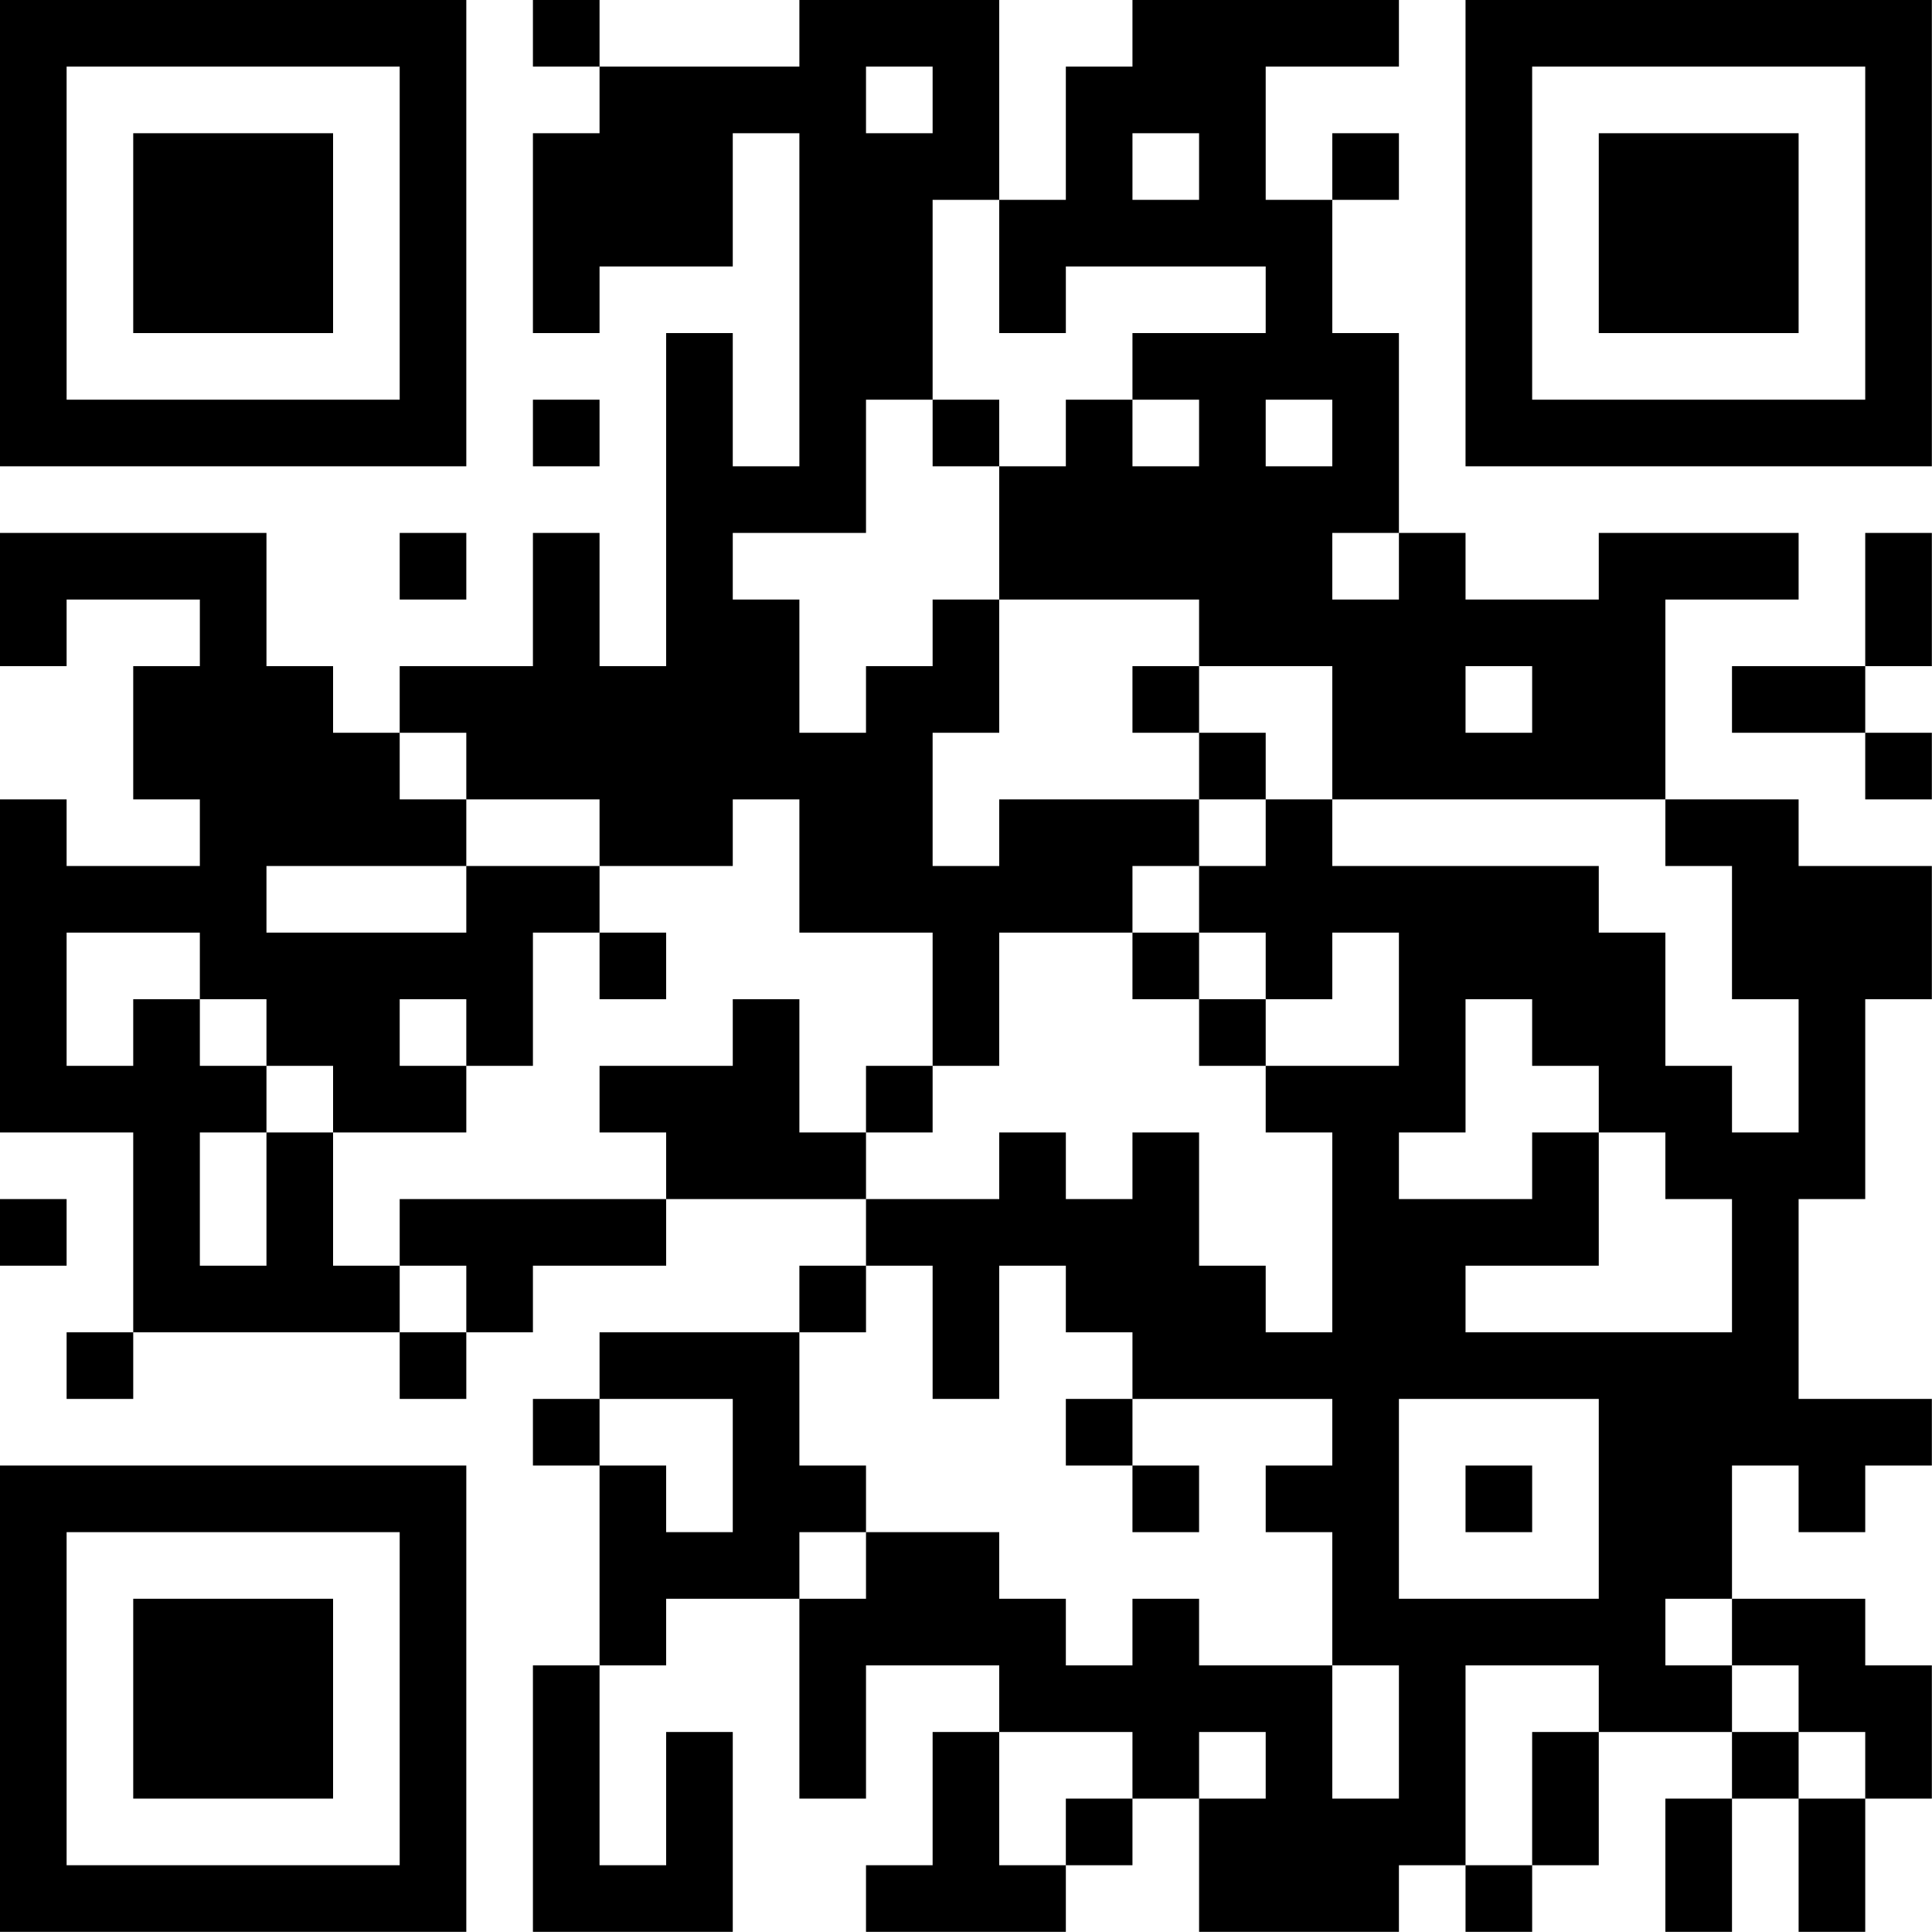 <?xml version="1.0" encoding="UTF-8"?>
<svg xmlns="http://www.w3.org/2000/svg" version="1.1" width="100" height="100" viewBox="0 0 100 100"><rect x="0" y="0" width="100" height="100" fill="#ffffff"/><g transform="scale(3.448)"><g transform="translate(0,0)"><path fill-rule="evenodd" d="M8 0L8 1L9 1L9 2L8 2L8 5L9 5L9 4L11 4L11 2L12 2L12 7L11 7L11 5L10 5L10 10L9 10L9 8L8 8L8 10L6 10L6 11L5 11L5 10L4 10L4 8L0 8L0 10L1 10L1 9L3 9L3 10L2 10L2 12L3 12L3 13L1 13L1 12L0 12L0 17L2 17L2 20L1 20L1 21L2 21L2 20L6 20L6 21L7 21L7 20L8 20L8 19L10 19L10 18L13 18L13 19L12 19L12 20L9 20L9 21L8 21L8 22L9 22L9 25L8 25L8 29L11 29L11 26L10 26L10 28L9 28L9 25L10 25L10 24L12 24L12 27L13 27L13 25L15 25L15 26L14 26L14 28L13 28L13 29L16 29L16 28L17 28L17 27L18 27L18 29L21 29L21 28L22 28L22 29L23 29L23 28L24 28L24 26L26 26L26 27L25 27L25 29L26 29L26 27L27 27L27 29L28 29L28 27L29 27L29 25L28 25L28 24L26 24L26 22L27 22L27 23L28 23L28 22L29 22L29 21L27 21L27 18L28 18L28 15L29 15L29 13L27 13L27 12L25 12L25 9L27 9L27 8L24 8L24 9L22 9L22 8L21 8L21 5L20 5L20 3L21 3L21 2L20 2L20 3L19 3L19 1L21 1L21 0L17 0L17 1L16 1L16 3L15 3L15 0L12 0L12 1L9 1L9 0ZM13 1L13 2L14 2L14 1ZM17 2L17 3L18 3L18 2ZM14 3L14 6L13 6L13 8L11 8L11 9L12 9L12 11L13 11L13 10L14 10L14 9L15 9L15 11L14 11L14 13L15 13L15 12L18 12L18 13L17 13L17 14L15 14L15 16L14 16L14 14L12 14L12 12L11 12L11 13L9 13L9 12L7 12L7 11L6 11L6 12L7 12L7 13L4 13L4 14L7 14L7 13L9 13L9 14L8 14L8 16L7 16L7 15L6 15L6 16L7 16L7 17L5 17L5 16L4 16L4 15L3 15L3 14L1 14L1 16L2 16L2 15L3 15L3 16L4 16L4 17L3 17L3 19L4 19L4 17L5 17L5 19L6 19L6 20L7 20L7 19L6 19L6 18L10 18L10 17L9 17L9 16L11 16L11 15L12 15L12 17L13 17L13 18L15 18L15 17L16 17L16 18L17 18L17 17L18 17L18 19L19 19L19 20L20 20L20 17L19 17L19 16L21 16L21 14L20 14L20 15L19 15L19 14L18 14L18 13L19 13L19 12L20 12L20 13L24 13L24 14L25 14L25 16L26 16L26 17L27 17L27 15L26 15L26 13L25 13L25 12L20 12L20 10L18 10L18 9L15 9L15 7L16 7L16 6L17 6L17 7L18 7L18 6L17 6L17 5L19 5L19 4L16 4L16 5L15 5L15 3ZM8 6L8 7L9 7L9 6ZM14 6L14 7L15 7L15 6ZM19 6L19 7L20 7L20 6ZM6 8L6 9L7 9L7 8ZM20 8L20 9L21 9L21 8ZM28 8L28 10L26 10L26 11L28 11L28 12L29 12L29 11L28 11L28 10L29 10L29 8ZM17 10L17 11L18 11L18 12L19 12L19 11L18 11L18 10ZM22 10L22 11L23 11L23 10ZM9 14L9 15L10 15L10 14ZM17 14L17 15L18 15L18 16L19 16L19 15L18 15L18 14ZM22 15L22 17L21 17L21 18L23 18L23 17L24 17L24 19L22 19L22 20L26 20L26 18L25 18L25 17L24 17L24 16L23 16L23 15ZM13 16L13 17L14 17L14 16ZM0 18L0 19L1 19L1 18ZM13 19L13 20L12 20L12 22L13 22L13 23L12 23L12 24L13 24L13 23L15 23L15 24L16 24L16 25L17 25L17 24L18 24L18 25L20 25L20 27L21 27L21 25L20 25L20 23L19 23L19 22L20 22L20 21L17 21L17 20L16 20L16 19L15 19L15 21L14 21L14 19ZM9 21L9 22L10 22L10 23L11 23L11 21ZM16 21L16 22L17 22L17 23L18 23L18 22L17 22L17 21ZM21 21L21 24L24 24L24 21ZM22 22L22 23L23 23L23 22ZM25 24L25 25L26 25L26 26L27 26L27 27L28 27L28 26L27 26L27 25L26 25L26 24ZM22 25L22 28L23 28L23 26L24 26L24 25ZM15 26L15 28L16 28L16 27L17 27L17 26ZM18 26L18 27L19 27L19 26ZM0 0L0 7L7 7L7 0ZM1 1L1 6L6 6L6 1ZM2 2L2 5L5 5L5 2ZM22 0L22 7L29 7L29 0ZM23 1L23 6L28 6L28 1ZM24 2L24 5L27 5L27 2ZM0 22L0 29L7 29L7 22ZM1 23L1 28L6 28L6 23ZM2 24L2 27L5 27L5 24Z" fill="#000000"/></g></g></svg>
